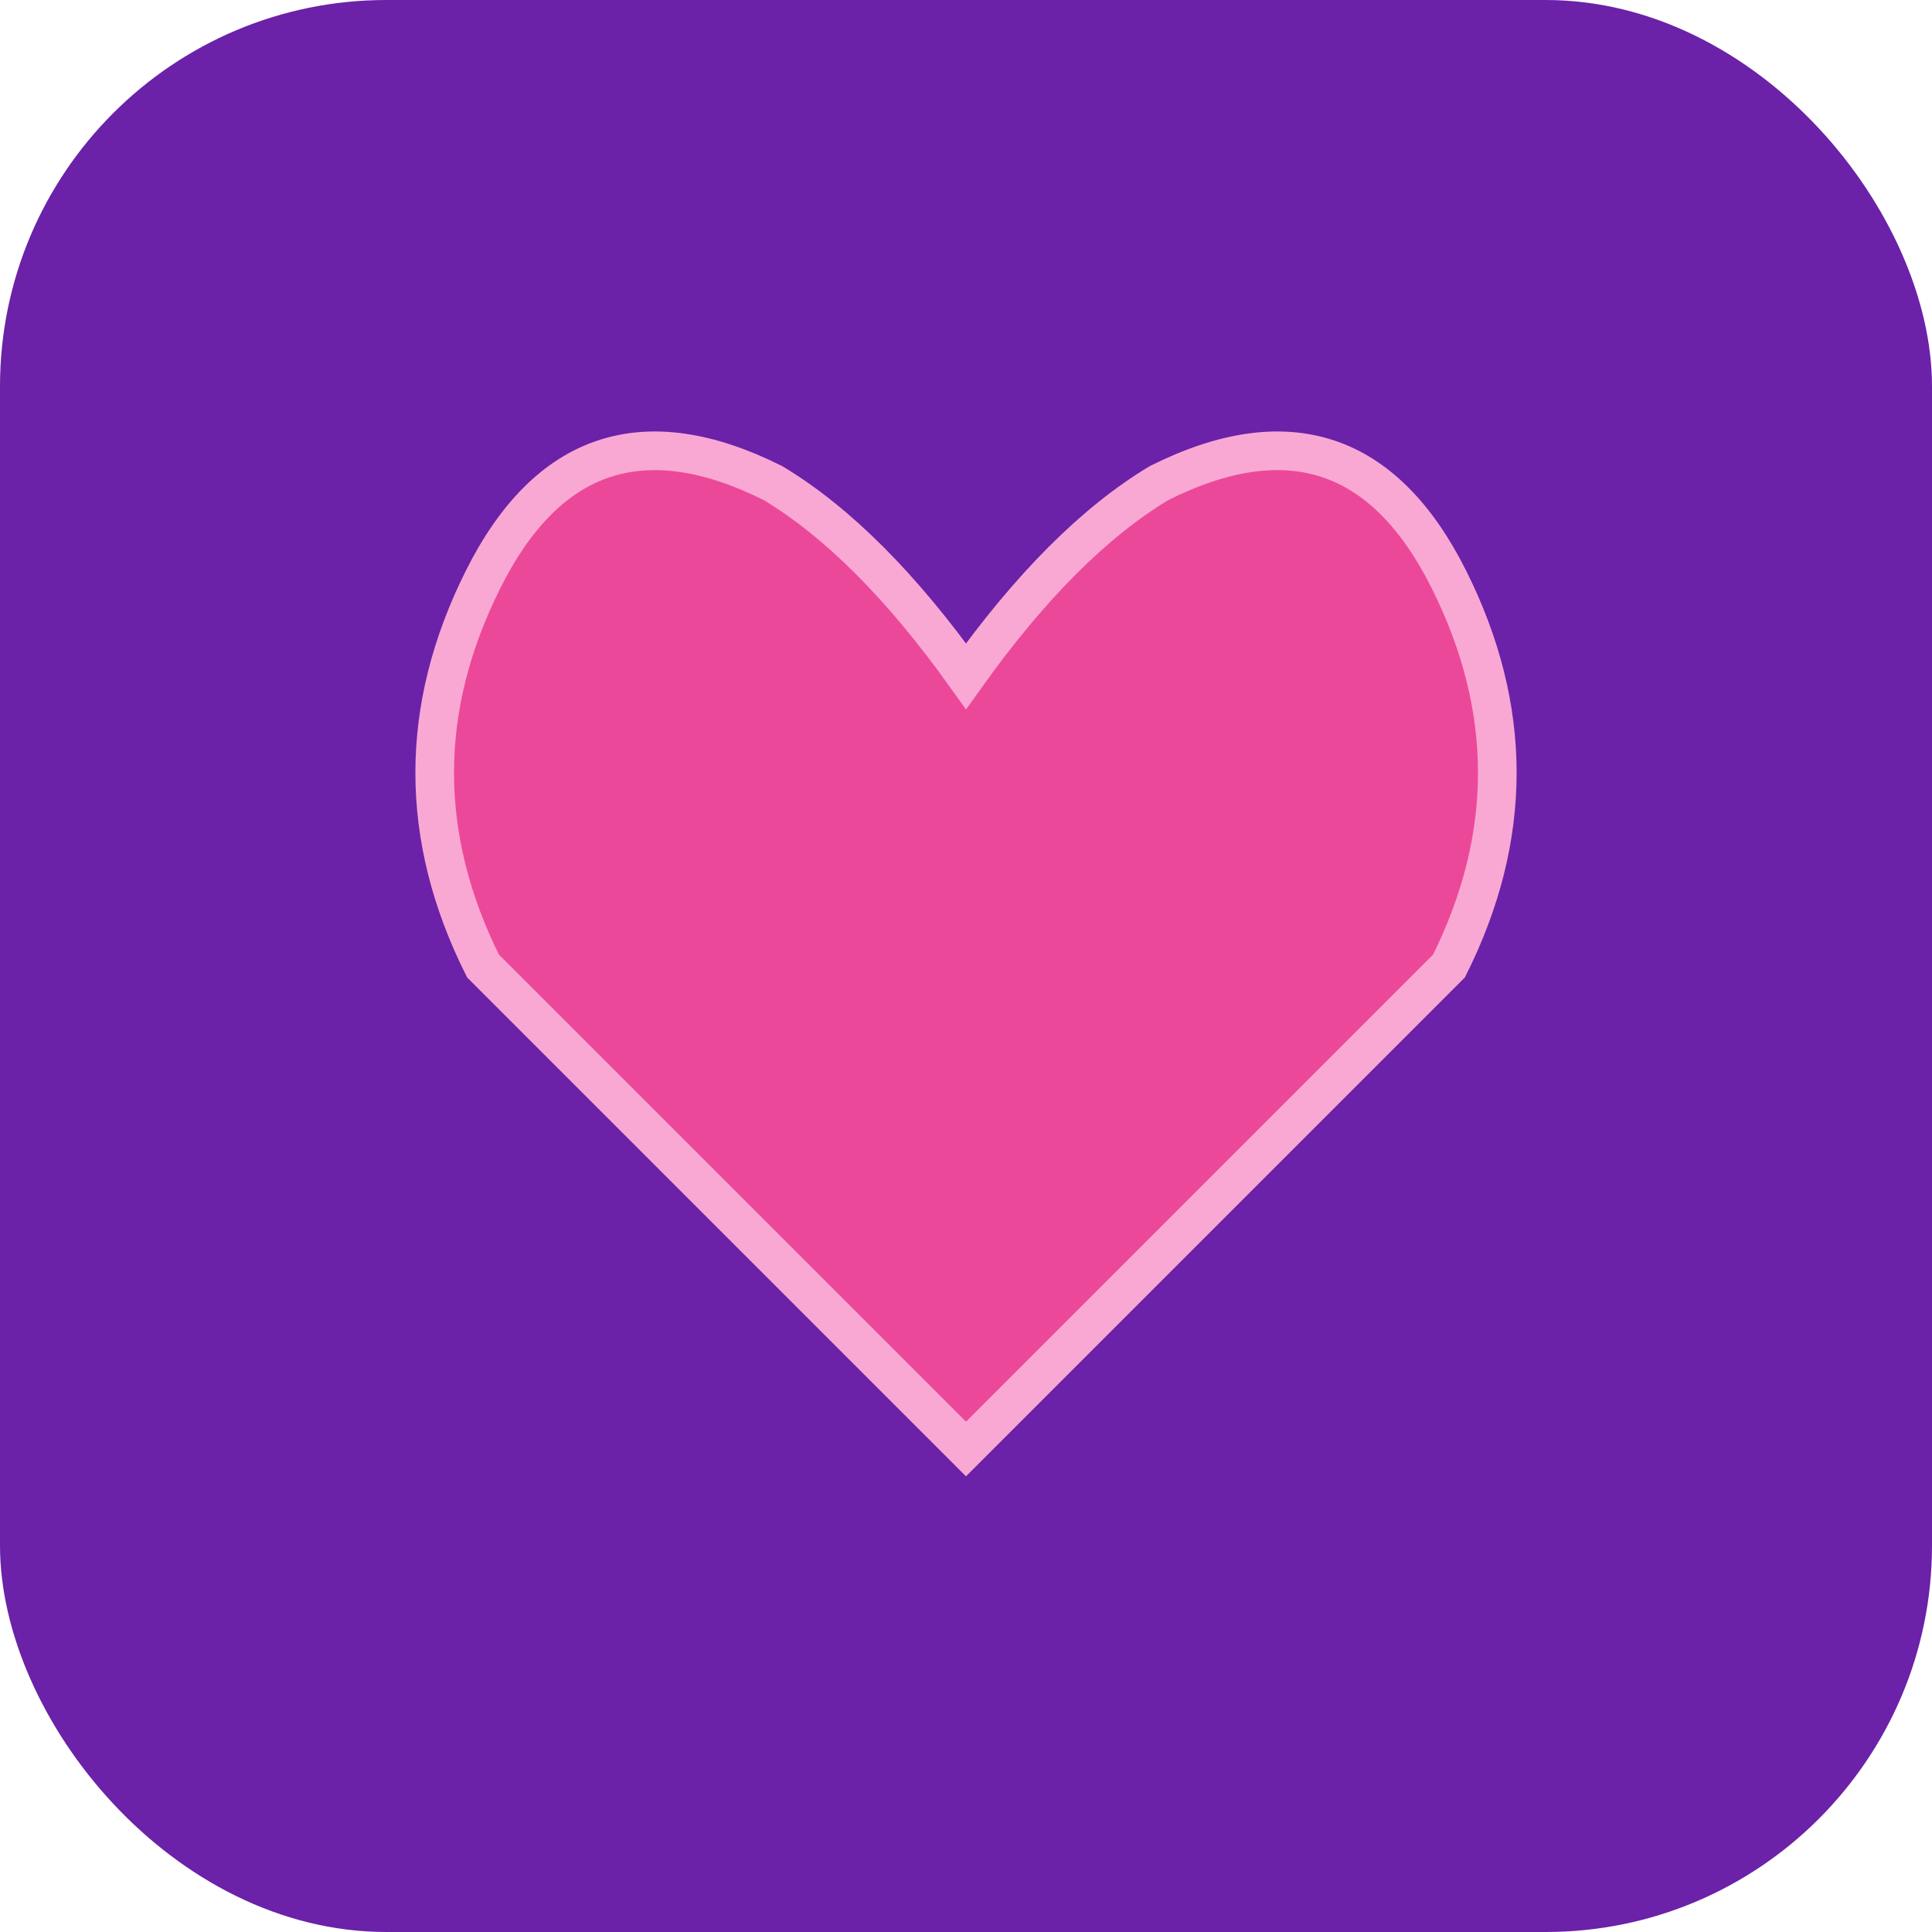 <svg xmlns="http://www.w3.org/2000/svg" viewBox="0 0 100 100">
  <!-- Professional rounded favicon with dark purple background -->
  <rect width="100" height="100" fill="#6B21A8" rx="20"/>
  
  <!-- Pink heart with clean lines -->
  <path d="M50 75 L25 50 Q20 40 25 30 Q30 20 40 25 Q45 28 50 35 Q55 28 60 25 Q70 20 75 30 Q80 40 75 50 Z" 
        fill="#EC4899" 
        stroke="#F9A8D4" 
        stroke-width="2"/>
</svg>
